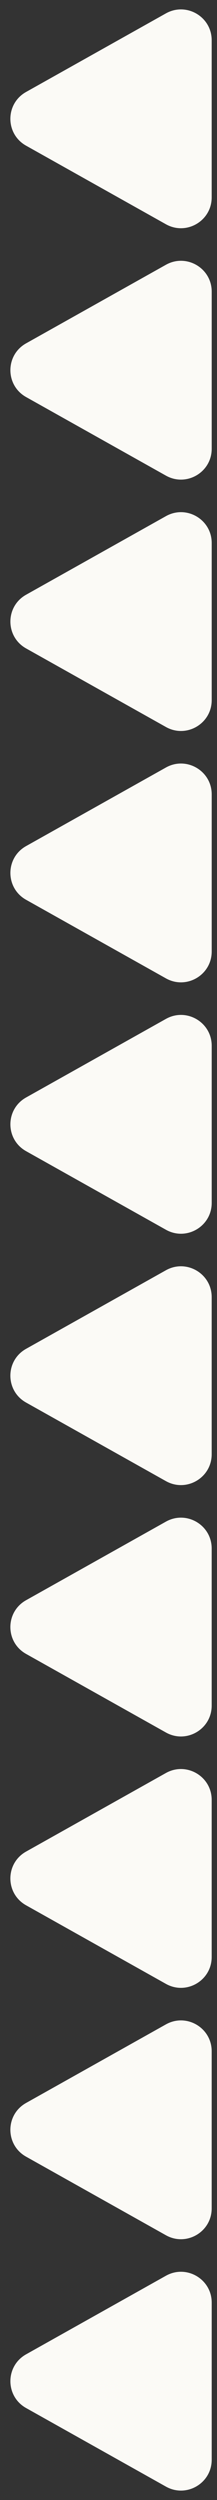 <svg width="20" height="230" viewBox="0 0 20 230" fill="none" xmlns="http://www.w3.org/2000/svg">
<rect x="0" y="0" width="20" height="230" fill="#333333" stroke="none"/>
<g clip-path="url(#clip0_1848_455)">
<path d="M2.404 221.538C0.476 220.456 0.476 217.681 2.404 216.599L15.295 209.368C17.183 208.31 19.512 209.674 19.512 211.838L19.512 226.299C19.512 228.463 17.183 229.827 15.295 228.769L2.404 221.538Z" fill="#FBFAF6"/>
<path d="M2.402 198.412C0.474 197.331 0.474 194.555 2.402 193.474L15.293 186.243C17.181 185.184 19.51 186.548 19.51 188.712L19.51 203.174C19.51 205.338 17.181 206.702 15.293 205.643L2.402 198.412Z" fill="#FBFAF6"/>
<path d="M2.402 175.286C0.474 174.204 0.474 171.429 2.402 170.347L15.293 163.116C17.181 162.058 19.51 163.422 19.51 165.586L19.51 180.048C19.51 182.211 17.181 183.575 15.293 182.517L2.402 175.286Z" fill="#FBFAF6"/>
<path d="M2.402 152.159C0.474 151.078 0.474 148.302 2.402 147.221L15.293 139.99C17.181 138.931 19.51 140.295 19.51 142.459L19.51 156.921C19.51 159.085 17.181 160.449 15.293 159.39L2.402 152.159Z" fill="#FBFAF6"/>
<path d="M2.402 129.033C0.474 127.951 0.474 125.176 2.402 124.094L15.293 116.863C17.181 115.805 19.51 117.169 19.51 119.332L19.51 133.794C19.51 135.958 17.181 137.322 15.293 136.264L2.402 129.033Z" fill="#FBFAF6"/>
<path d="M2.404 105.907C0.476 104.825 0.476 102.05 2.404 100.969L15.295 93.738C17.183 92.679 19.512 94.043 19.512 96.207L19.512 110.669C19.512 112.833 17.183 114.197 15.295 113.138L2.404 105.907Z" fill="#FBFAF6"/>
<path d="M2.404 82.78C0.476 81.698 0.476 78.923 2.404 77.841L15.295 70.61C17.183 69.552 19.512 70.916 19.512 73.079L19.512 87.541C19.512 89.705 17.183 91.069 15.295 90.011L2.404 82.78Z" fill="#FBFAF6"/>
<path d="M2.404 59.654C0.476 58.572 0.476 55.797 2.404 54.716L15.295 47.485C17.183 46.426 19.512 47.79 19.512 49.954L19.512 64.416C19.512 66.58 17.183 67.944 15.295 66.885L2.404 59.654Z" fill="#FBFAF6"/>
<path d="M2.404 36.528C0.476 35.446 0.476 32.671 2.404 31.589L15.295 24.358C17.183 23.3 19.512 24.664 19.512 26.827L19.512 41.289C19.512 43.453 17.183 44.817 15.295 43.759L2.404 36.528Z" fill="#FBFAF6"/>
<path d="M2.402 13.401C0.474 12.319 0.474 9.544 2.402 8.462L15.293 1.231C17.181 0.173 19.51 1.537 19.51 3.701L19.51 18.163C19.51 20.326 17.181 21.69 15.293 20.632L2.402 13.401Z" fill="#FBFAF6"/>
</g>
<defs>
<clipPath id="clip0_1848_455">
<rect width="20" height="230" fill="white"/>
</clipPath>
</defs>
</svg>
